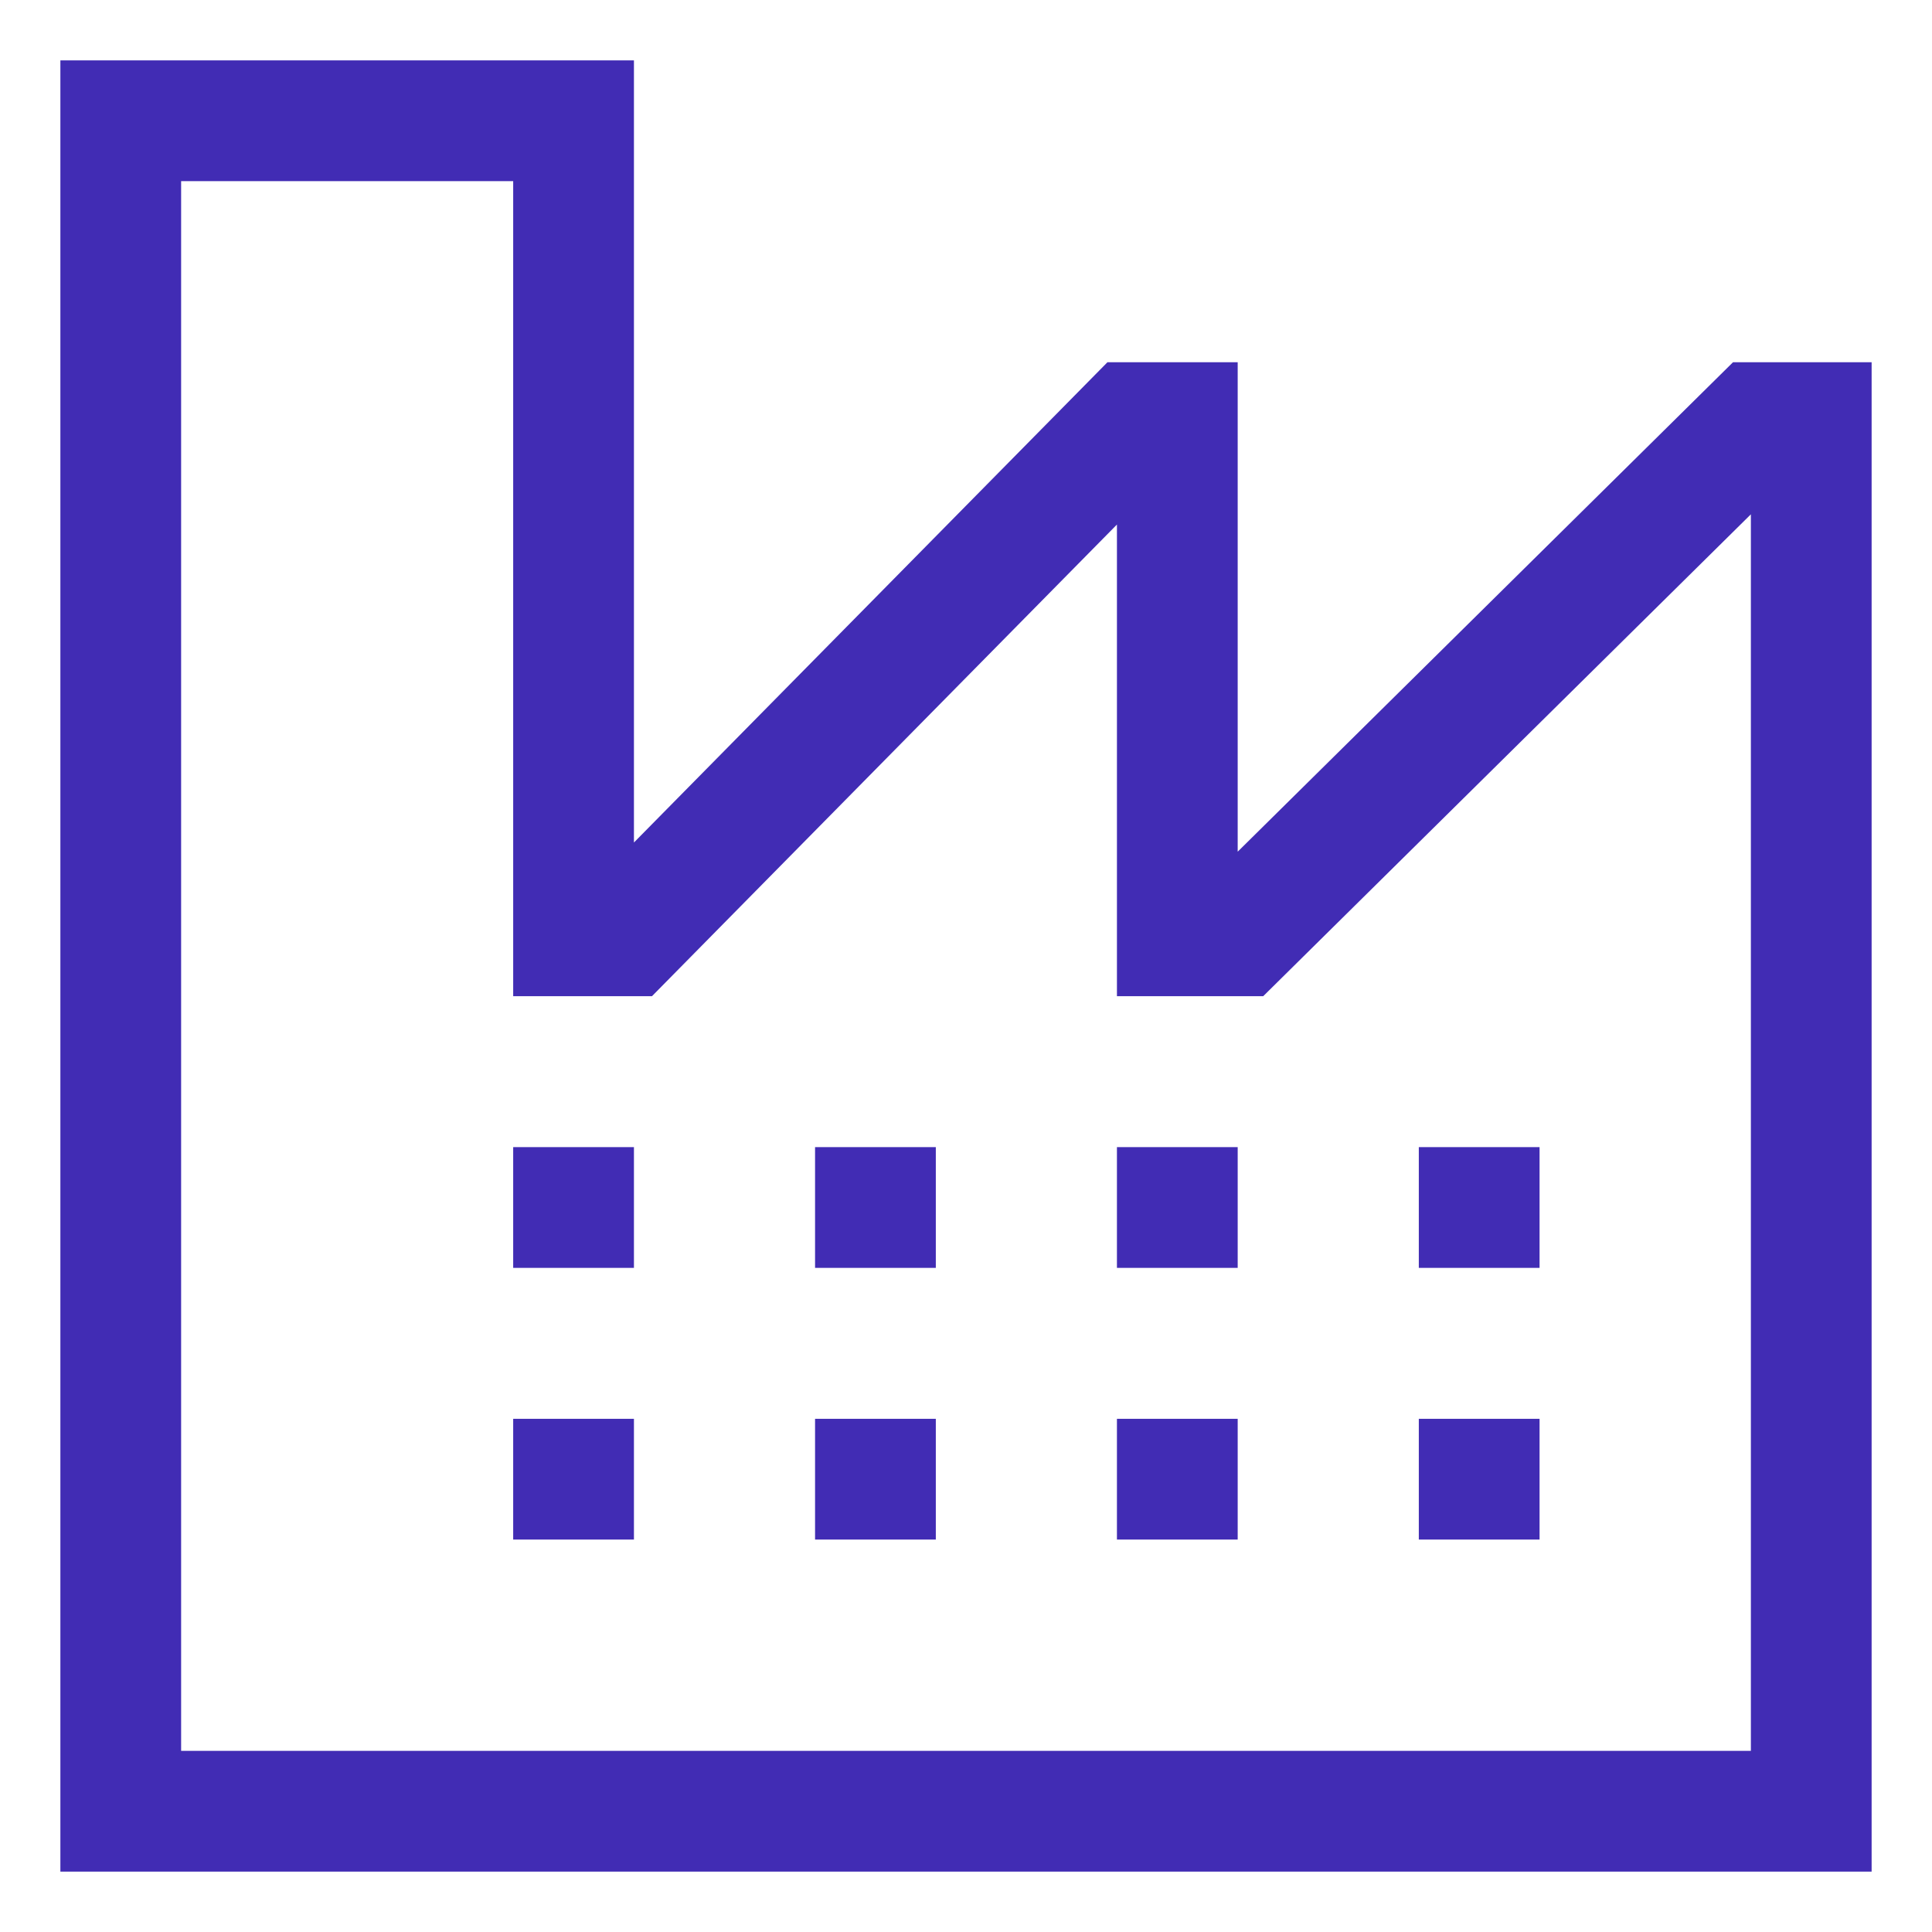 <svg width="24" height="24" viewBox="0 0 24 24" fill="none" xmlns="http://www.w3.org/2000/svg">
<g clip-path="url(#clip0_80_1395)">
<path d="M21.528 4.5L15.375 10.58V4.5H13.757L7.875 10.466V0.75H0.75V23.25H23.25V4.5H21.528ZM21.75 21.75H2.25V2.25H6.375V12.375H8.099L13.875 6.516V12.375H15.692L21.75 6.389V21.75Z" fill="#412CB4"/>
<path d="M6.375 15.375V15.75H7.875V14.25H6.375V15.375ZM6.375 17.625H7.875V19.125H6.375V17.625ZM10.125 15.375V15.75H11.625V14.25H10.125V15.375ZM10.125 17.625H11.625V19.125H10.125V17.625ZM13.875 15.375V15.75H15.375V14.25H13.875V15.375ZM13.875 17.625H15.375V19.125H13.875V17.625ZM17.625 14.25H19.125V15.75H17.625V14.25ZM17.625 17.625H19.125V19.125H17.625V17.625Z" fill="#412CB4"/>
</g>
<defs>
<clipPath id="clip0_80_1395">
<rect width="24" height="24" fill="white"/>
</clipPath>
</defs>
</svg>
